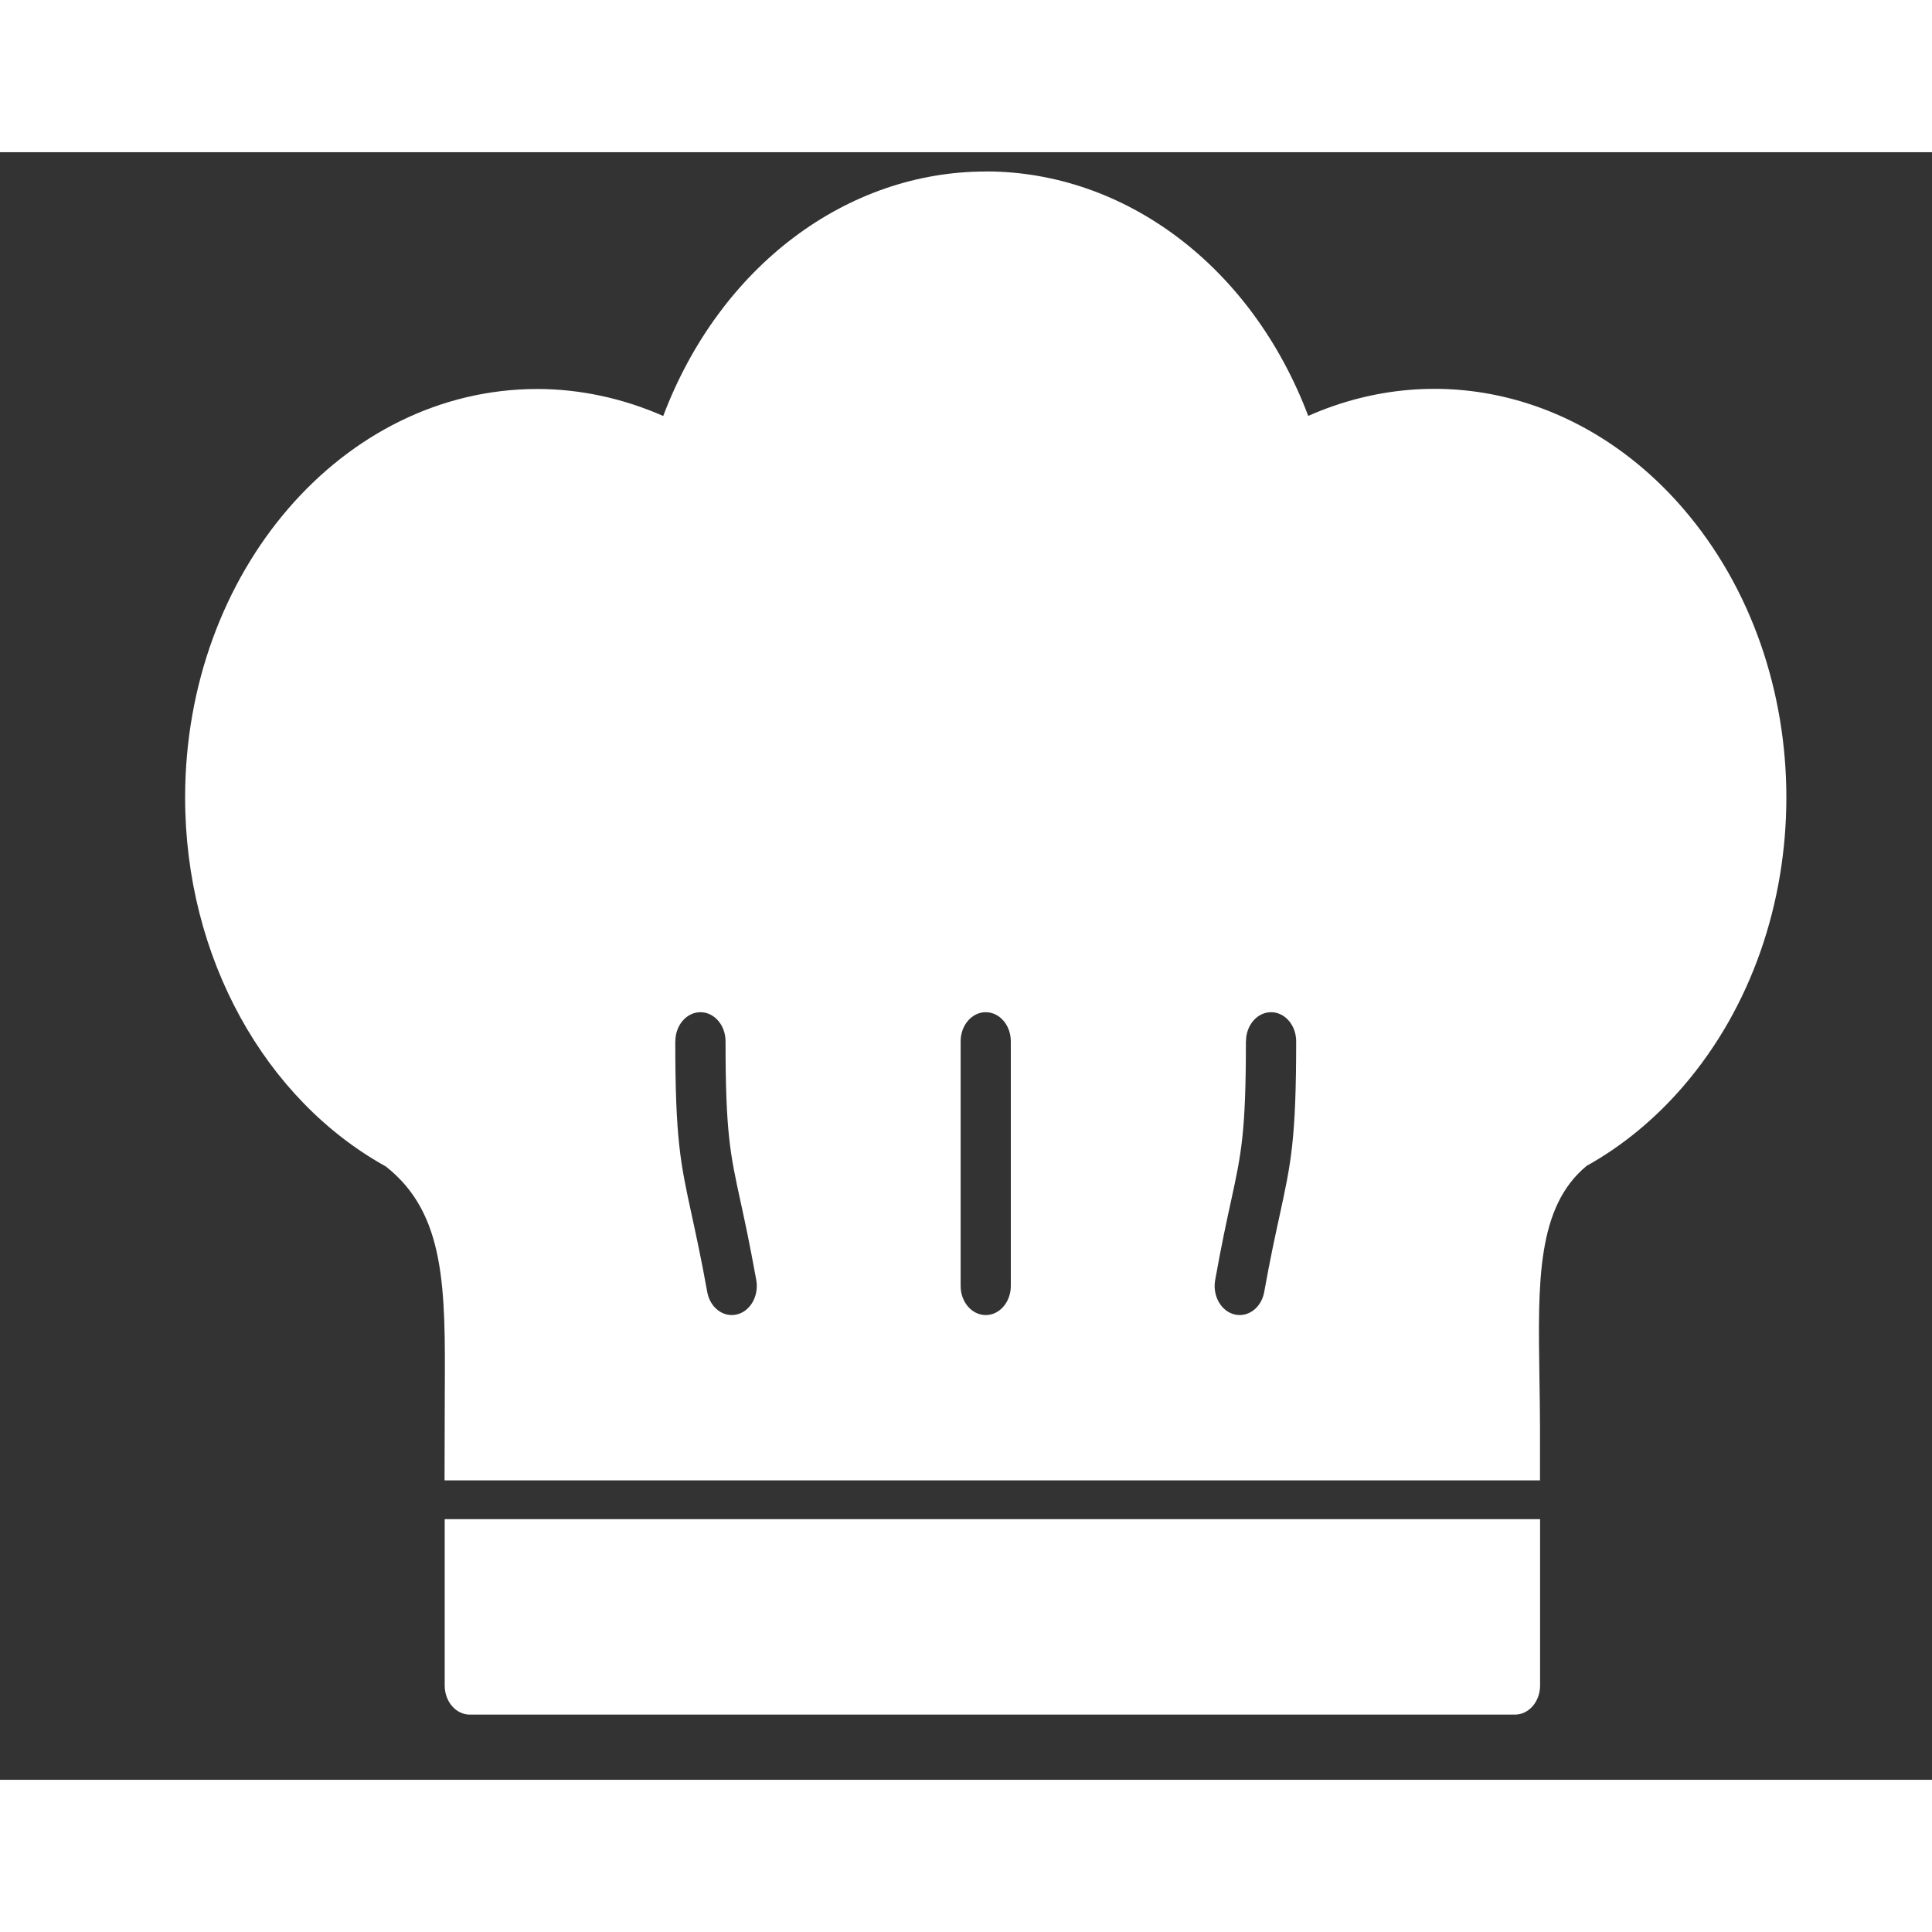 <?xml version="1.0" encoding="UTF-8" standalone="no"?>
<svg
   version="1.1"
   viewBox="0 0 641 540"
   enable-background="new 0 0 512 512"
   id="svg924"
   width="100"
   height="100"
   xmlns="http://www.w3.org/2000/svg"
   xmlns:svg="http://www.w3.org/2000/svg">
  <rect x="0" y="0" width="641" height="540" fill="#333333" stroke="none"/>
  <defs
     id="defs928" />
  <g
     style="clip-rule:evenodd;fill-rule:evenodd;stroke-width:37.542;image-rendering:optimizeQuality;shape-rendering:geometricPrecision;text-rendering:geometricPrecision"
     id="g1010"
     transform="matrix(0.025,0,0,0.029,-28.481,-150.077)">
    <path
       d="m 14222,5395 c 1838,0 3525,1076 4279,2797 1739,-663 3678,-239 4976,1060 1826,1826 1826,4785 0,6611 -371,371 -804,680 -1281,909 -662,471 -646,1330 -627,2396 4,229 8,466 8,605 v 597 H 7039 l 3,-992 c 8,-1207 13,-2059 -782,-2599 -1599,-763 -2664,-2385 -2664,-4221 0,-2582 2093,-4674 4674,-4674 565,0 1141,107 1671,309 755,-1720 2442,-2797 4279,-2797 z m 7356,15419 v 1903 c 0,184 -149,333 -333,333 H 7374 c -184,0 -333,-149 -333,-333 V 20814 H 21579 Z M 10102,15347 c 0,-184 149,-333 333,-333 184,0 333,149 333,333 0,1044 62,1290 197,1825 57,224 125,496 211,907 37,180 -78,356 -258,393 -180,37 -356,-78 -393,-258 -79,-379 -149,-654 -206,-881 -149,-591 -218,-863 -218,-1986 z m 7573,0 c 0,-184 149,-333 333,-333 184,0 333,149 333,333 0,1123 -69,1395 -218,1986 -57,226 -127,501 -206,881 -37,180 -213,295 -393,258 -180,-37 -295,-213 -258,-393 85,-410 154,-683 211,-907 135,-535 197,-781 197,-1825 z m -3787,0 c 0,-184 149,-333 333,-333 184,0 333,149 333,333 v 2799 c 0,184 -149,333 -333,333 -184,0 -333,-149 -333,-333 z"
       fill="#ffffff"
       class="color000000 svgShape"
       id="path1002"
       style="stroke-width:386.495" />
  </g>
</svg>
